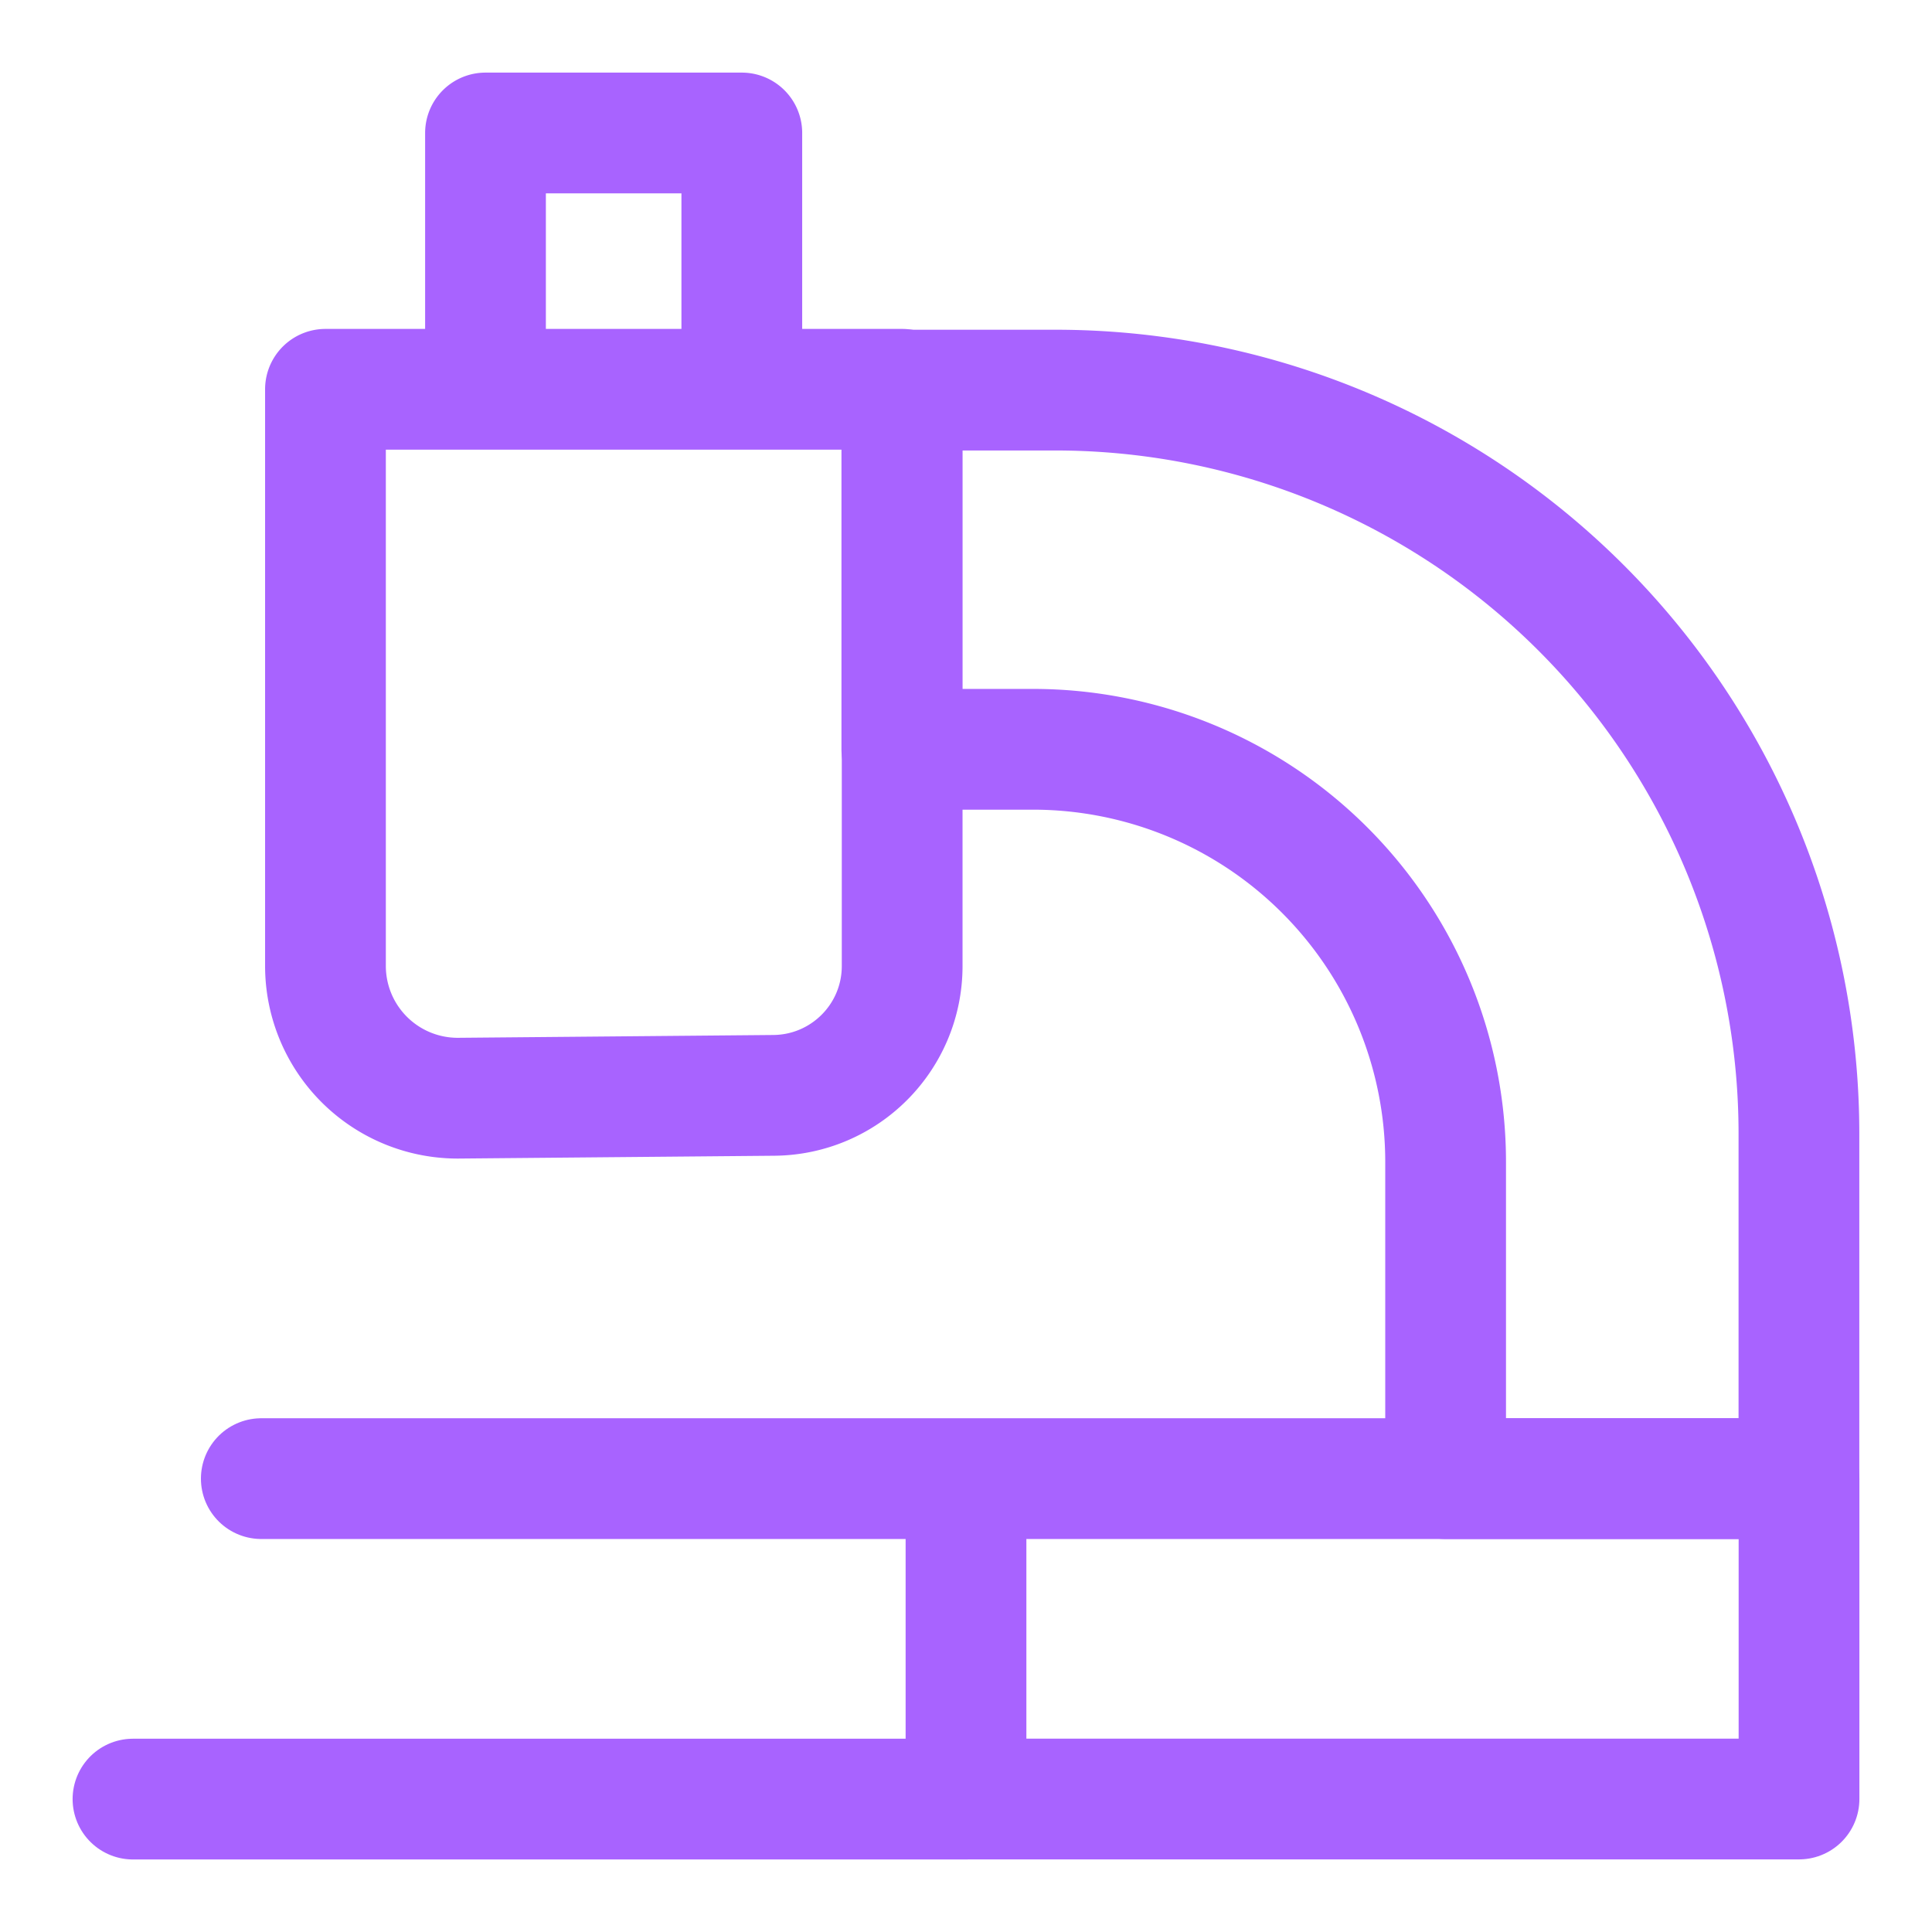<svg xmlns="http://www.w3.org/2000/svg" width="24" height="24" fill="none"><g stroke="#A863FF" stroke-linecap="round" stroke-linejoin="round" stroke-width="1.5" clip-path="url(#a)"><path d="M4.043 4.836h7.164V12c0 .882-.71 1.598-1.592 1.607l-3.914.035A1.643 1.643 0 0 1 4.043 12zm1.988 0V1.652h3.184v3.184"/><path d="M12.83 9.308h-1.627V4.846h1.908a9.237 9.237 0 0 1 9.236 9.236v4.286h-4.389v-3.933a5.127 5.127 0 0 0-5.127-5.127"/><path d="M22.348 22.348H12v-3.98h10.348zm-19.102-3.98h8.756M12 22.349H1.652"/></g><defs><clipPath id="a"><path fill="#fff" d="M0 0h24v24H0z"/></clipPath></defs></svg>
